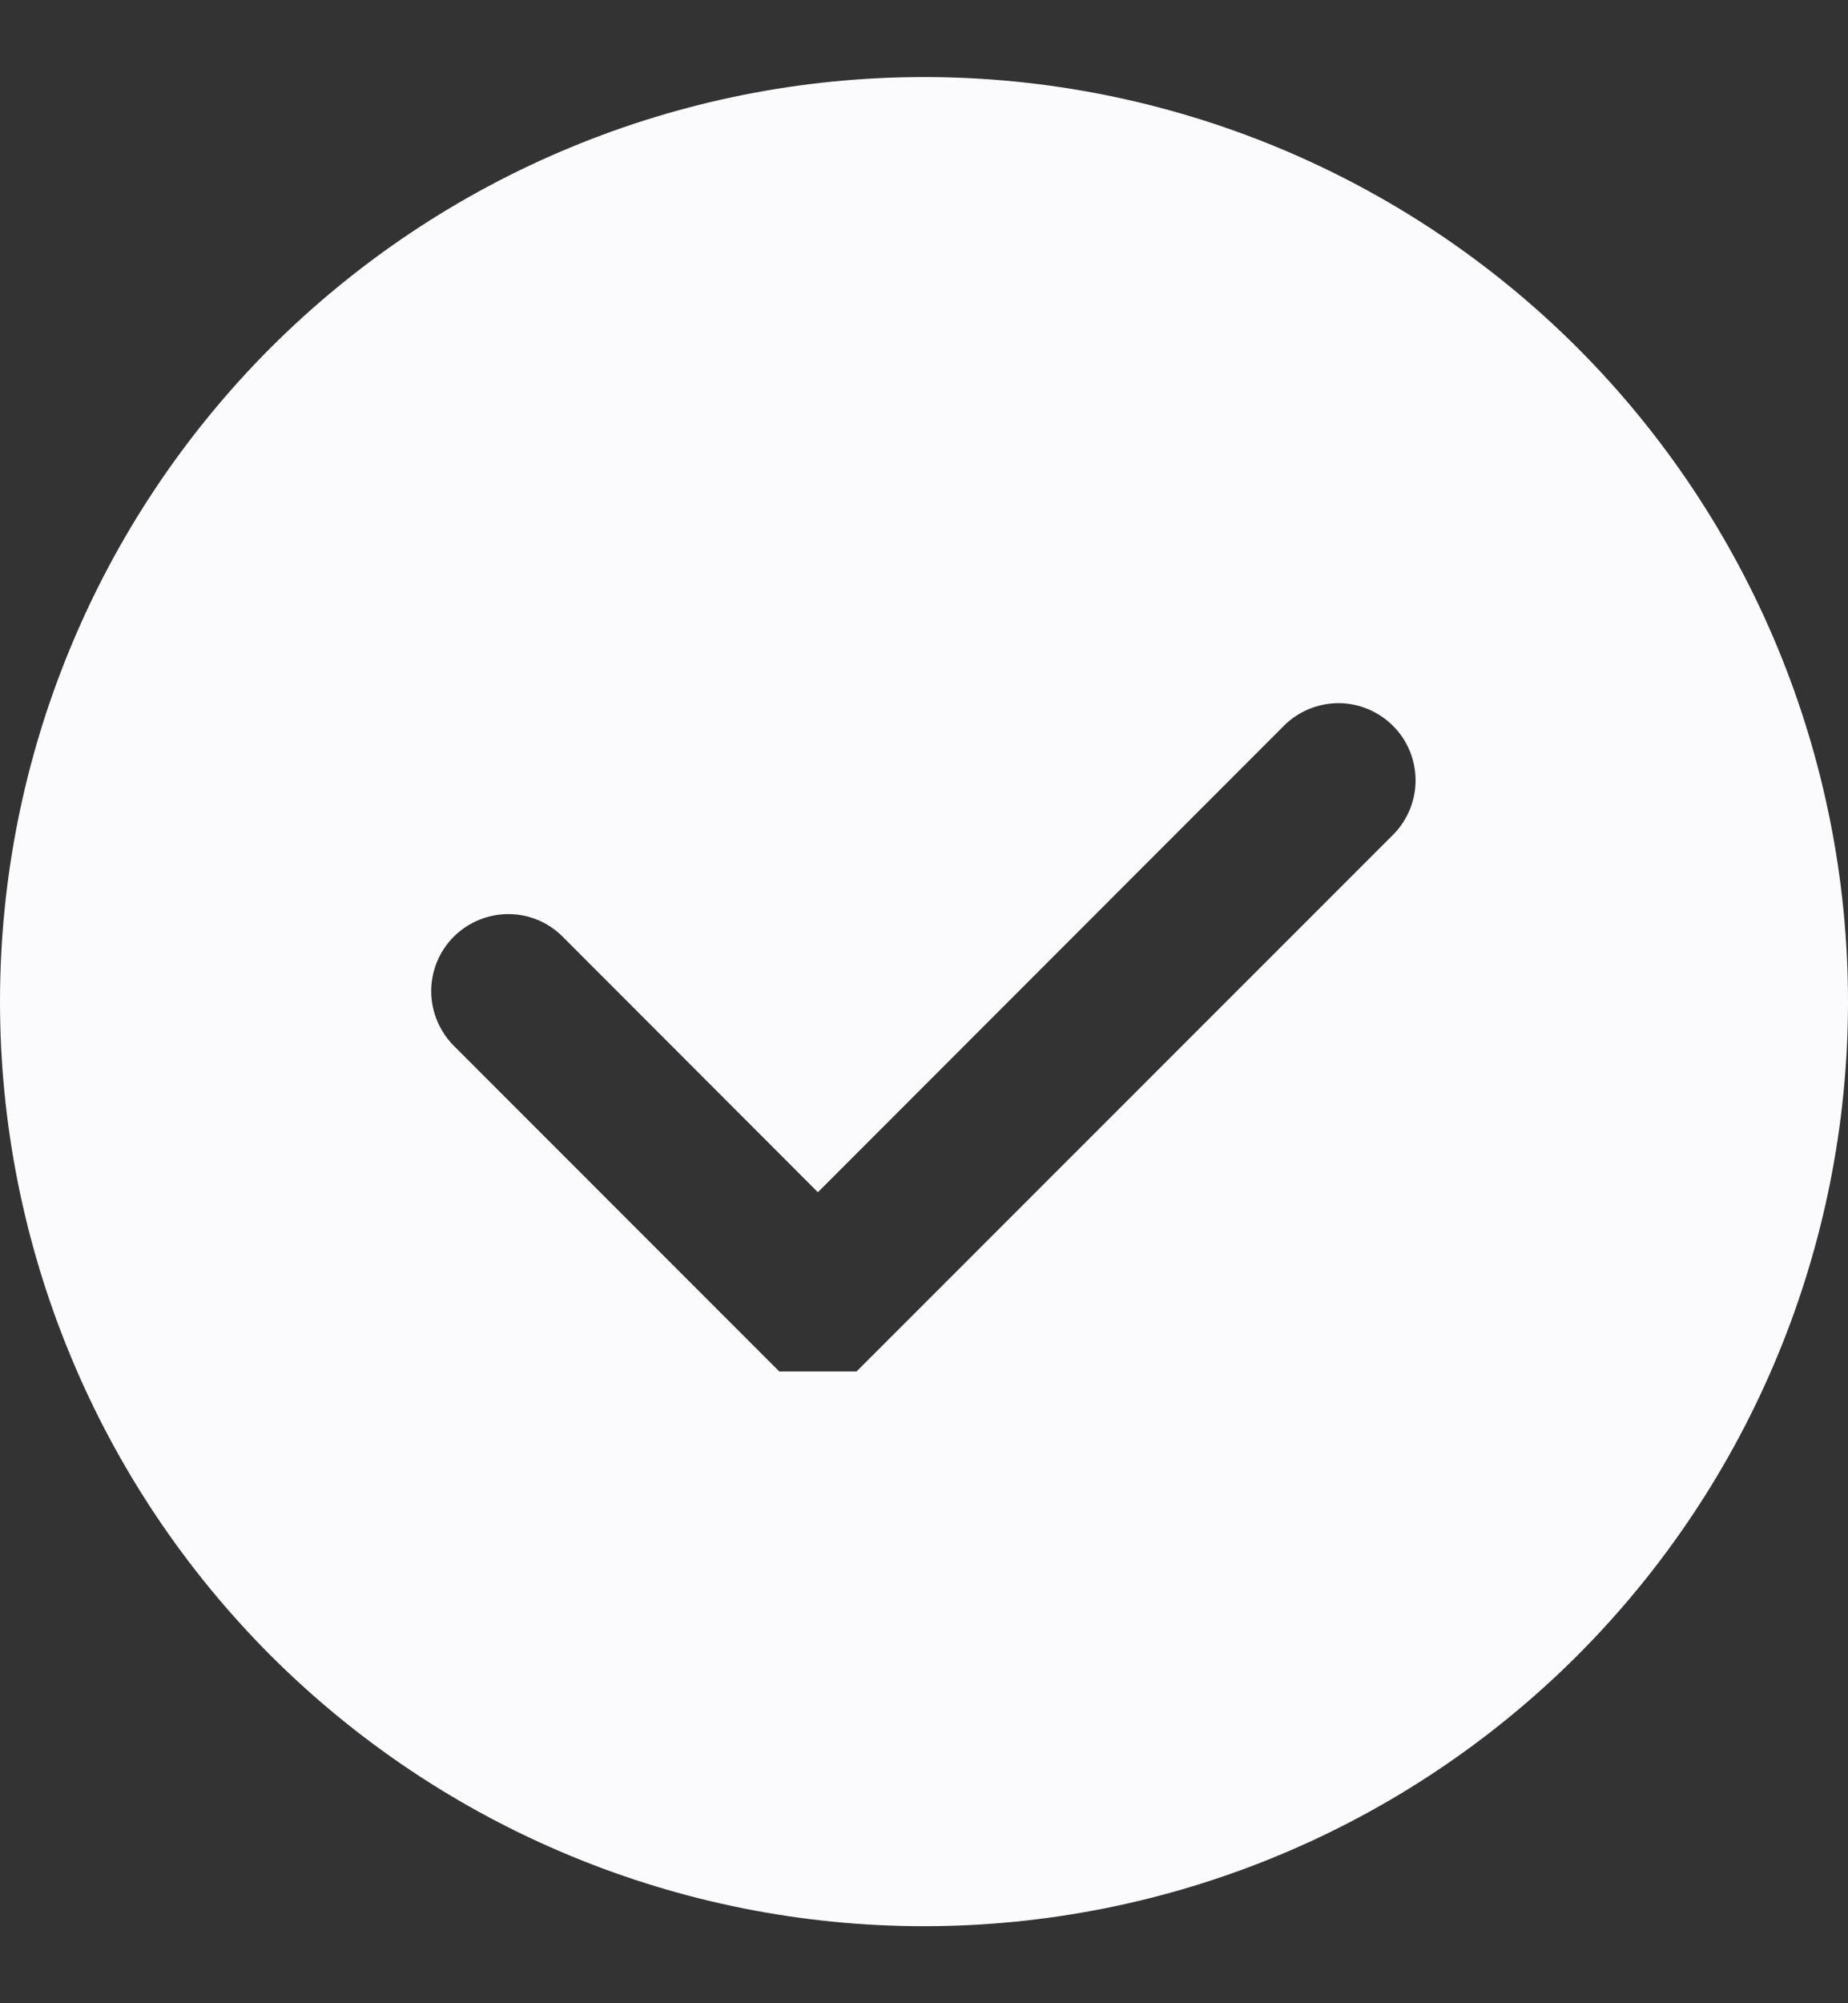 <svg width="12" height="13" viewBox="0 0 12 13" fill="none" xmlns="http://www.w3.org/2000/svg">
  <rect x="0" y="0" width="12" height="13" fill="#333333" stroke="none"/>
  <path d="M6 0.5C5.212 0.5 4.432 0.655 3.704 0.957C2.976 1.258 2.315 1.7 1.757 2.257C1.2 2.815 0.758 3.476 0.457 4.204C0.155 4.932 0 5.712 0 6.5C0 7.288 0.155 8.068 0.457 8.796C0.758 9.524 1.2 10.185 1.757 10.743C2.315 11.3 2.976 11.742 3.704 12.043C4.432 12.345 5.212 12.5 6 12.5C7.591 12.5 9.117 11.868 10.243 10.743C11.368 9.617 12 8.091 12 6.5C12 4.909 11.368 3.383 10.243 2.257C9.117 1.132 7.591 0.5 6 0.5ZM5.06 8.9L2.946 6.786C2.853 6.692 2.8 6.564 2.8 6.432C2.8 6.299 2.853 6.172 2.947 6.078C3.041 5.985 3.168 5.932 3.301 5.932C3.434 5.932 3.561 5.985 3.654 6.079L5.311 7.737L8.346 4.701C8.441 4.611 8.567 4.562 8.698 4.563C8.828 4.565 8.953 4.618 9.045 4.71C9.138 4.802 9.19 4.927 9.192 5.057C9.194 5.188 9.144 5.314 9.054 5.409L5.562 8.9H5.06Z" fill="#FBFBFE"/>
</svg> 
